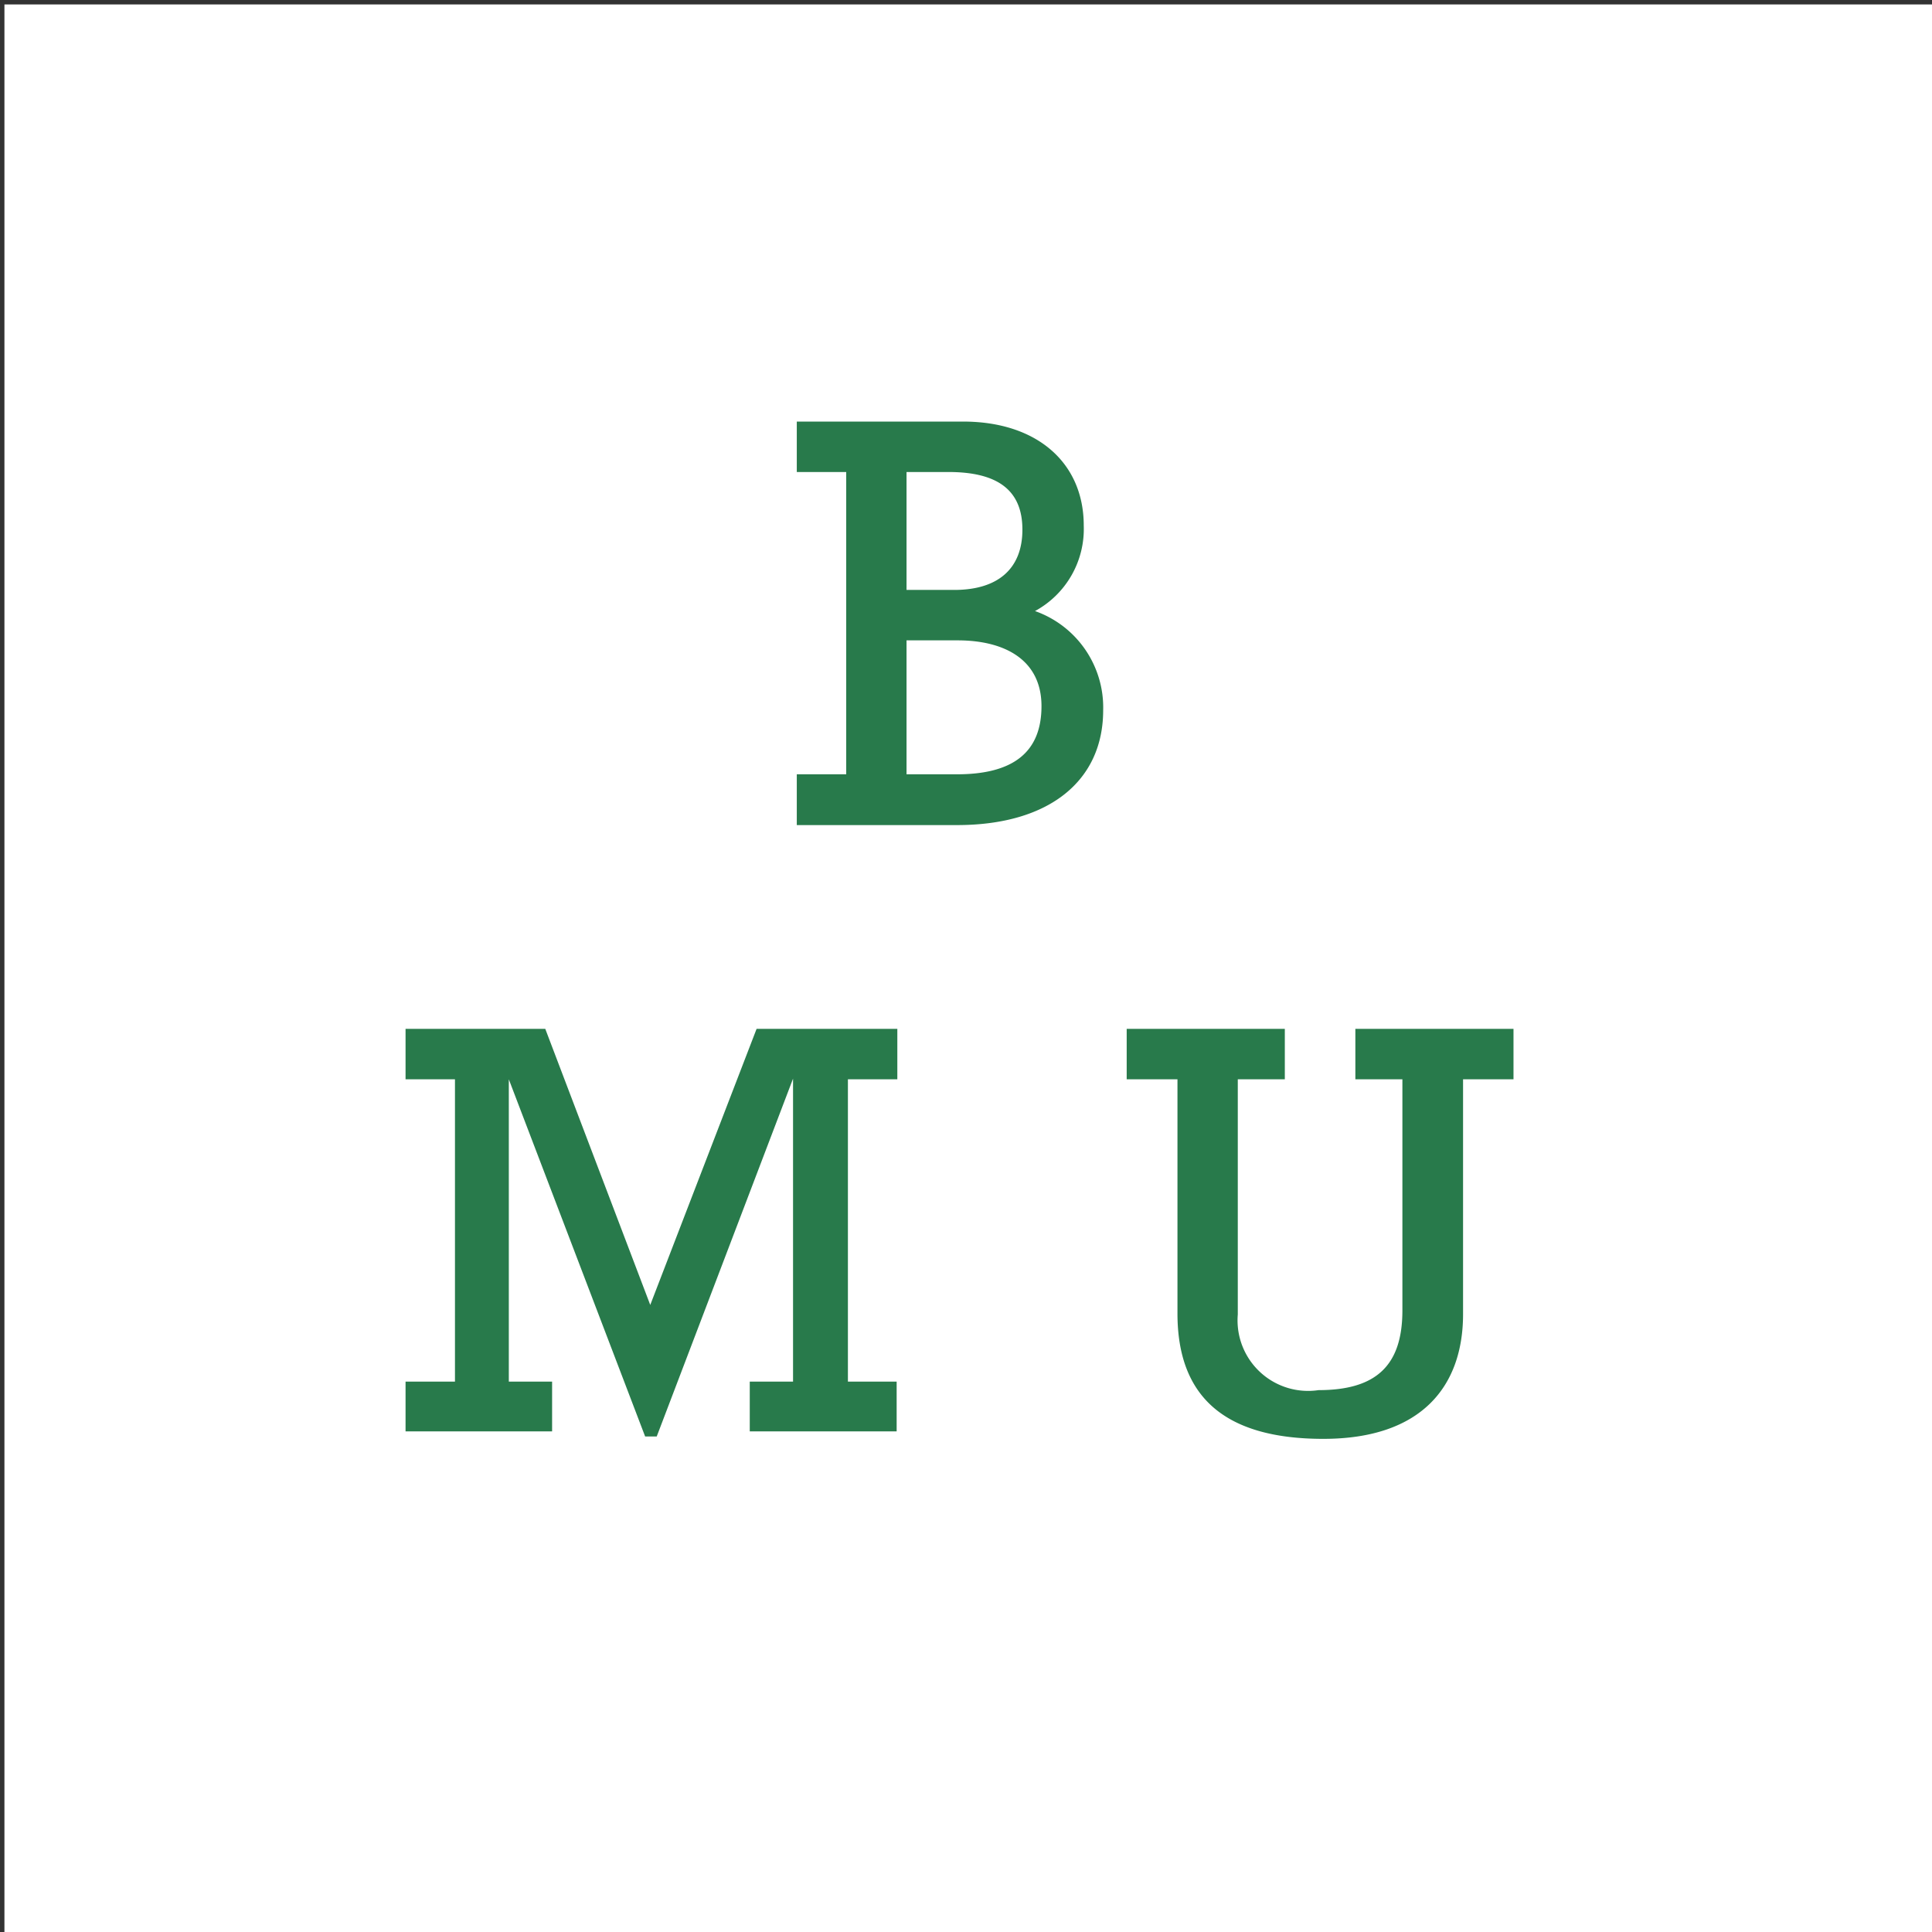 <svg id='Laag_1' data-name='Laag 1' xmlns='http://www.w3.org/2000/svg' viewBox='0 0 56.69 56.69'>
    <rect x="0" y="0" width="56.69" height="56.69" fill="#333333" stroke="none"/>
    <style>.cls-1 { fill: #FFF; } .cls-2 { fill: #287A4B; }</style>
    <rect class='cls-1' x='0.13' y='0.13' width='56.56' height='56.56' />
    <path class='cls-2' d='M28.26,12.37c2.18,0,3.54,1.22,3.54,3.05a2.74,2.74,0,0,1-1.43,2.51,3,3,0,0,1,2,2.91c0,2.06-1.57,3.37-4.29,3.37H23.38V22.72h1.45V13.85H23.38V12.37ZM28,17.31c1.27,0,2-.61,2-1.77s-.73-1.69-2.17-1.69H26.6v3.46Zm.08,5.41c1.64,0,2.48-.64,2.48-2s-1.08-1.93-2.46-1.93H26.6v3.93Z' />
    <path class='cls-2' d='M16,30.19l3.08,8.1,3.12-8.1h4.13v1.48H24.88v8.87h1.43V42H22V40.54h1.27V31.65h0l-4,10.5h-.34l-4-10.48h0v8.87h1.27V42H11.9V40.54h1.45V31.67H11.9V30.19Z' />
    <path class='cls-2' d='M37.7,30.19v1.48H36.32v6.9a2.07,2.07,0,0,0,2.37,2.22c1.69,0,2.46-.72,2.46-2.34V31.67H39.77V30.19h4.64v1.48H42.93v6.89c0,2.12-1.22,3.66-4.1,3.66S34.55,41,34.55,38.54V31.67H33.06V30.19Z' />
</svg>
